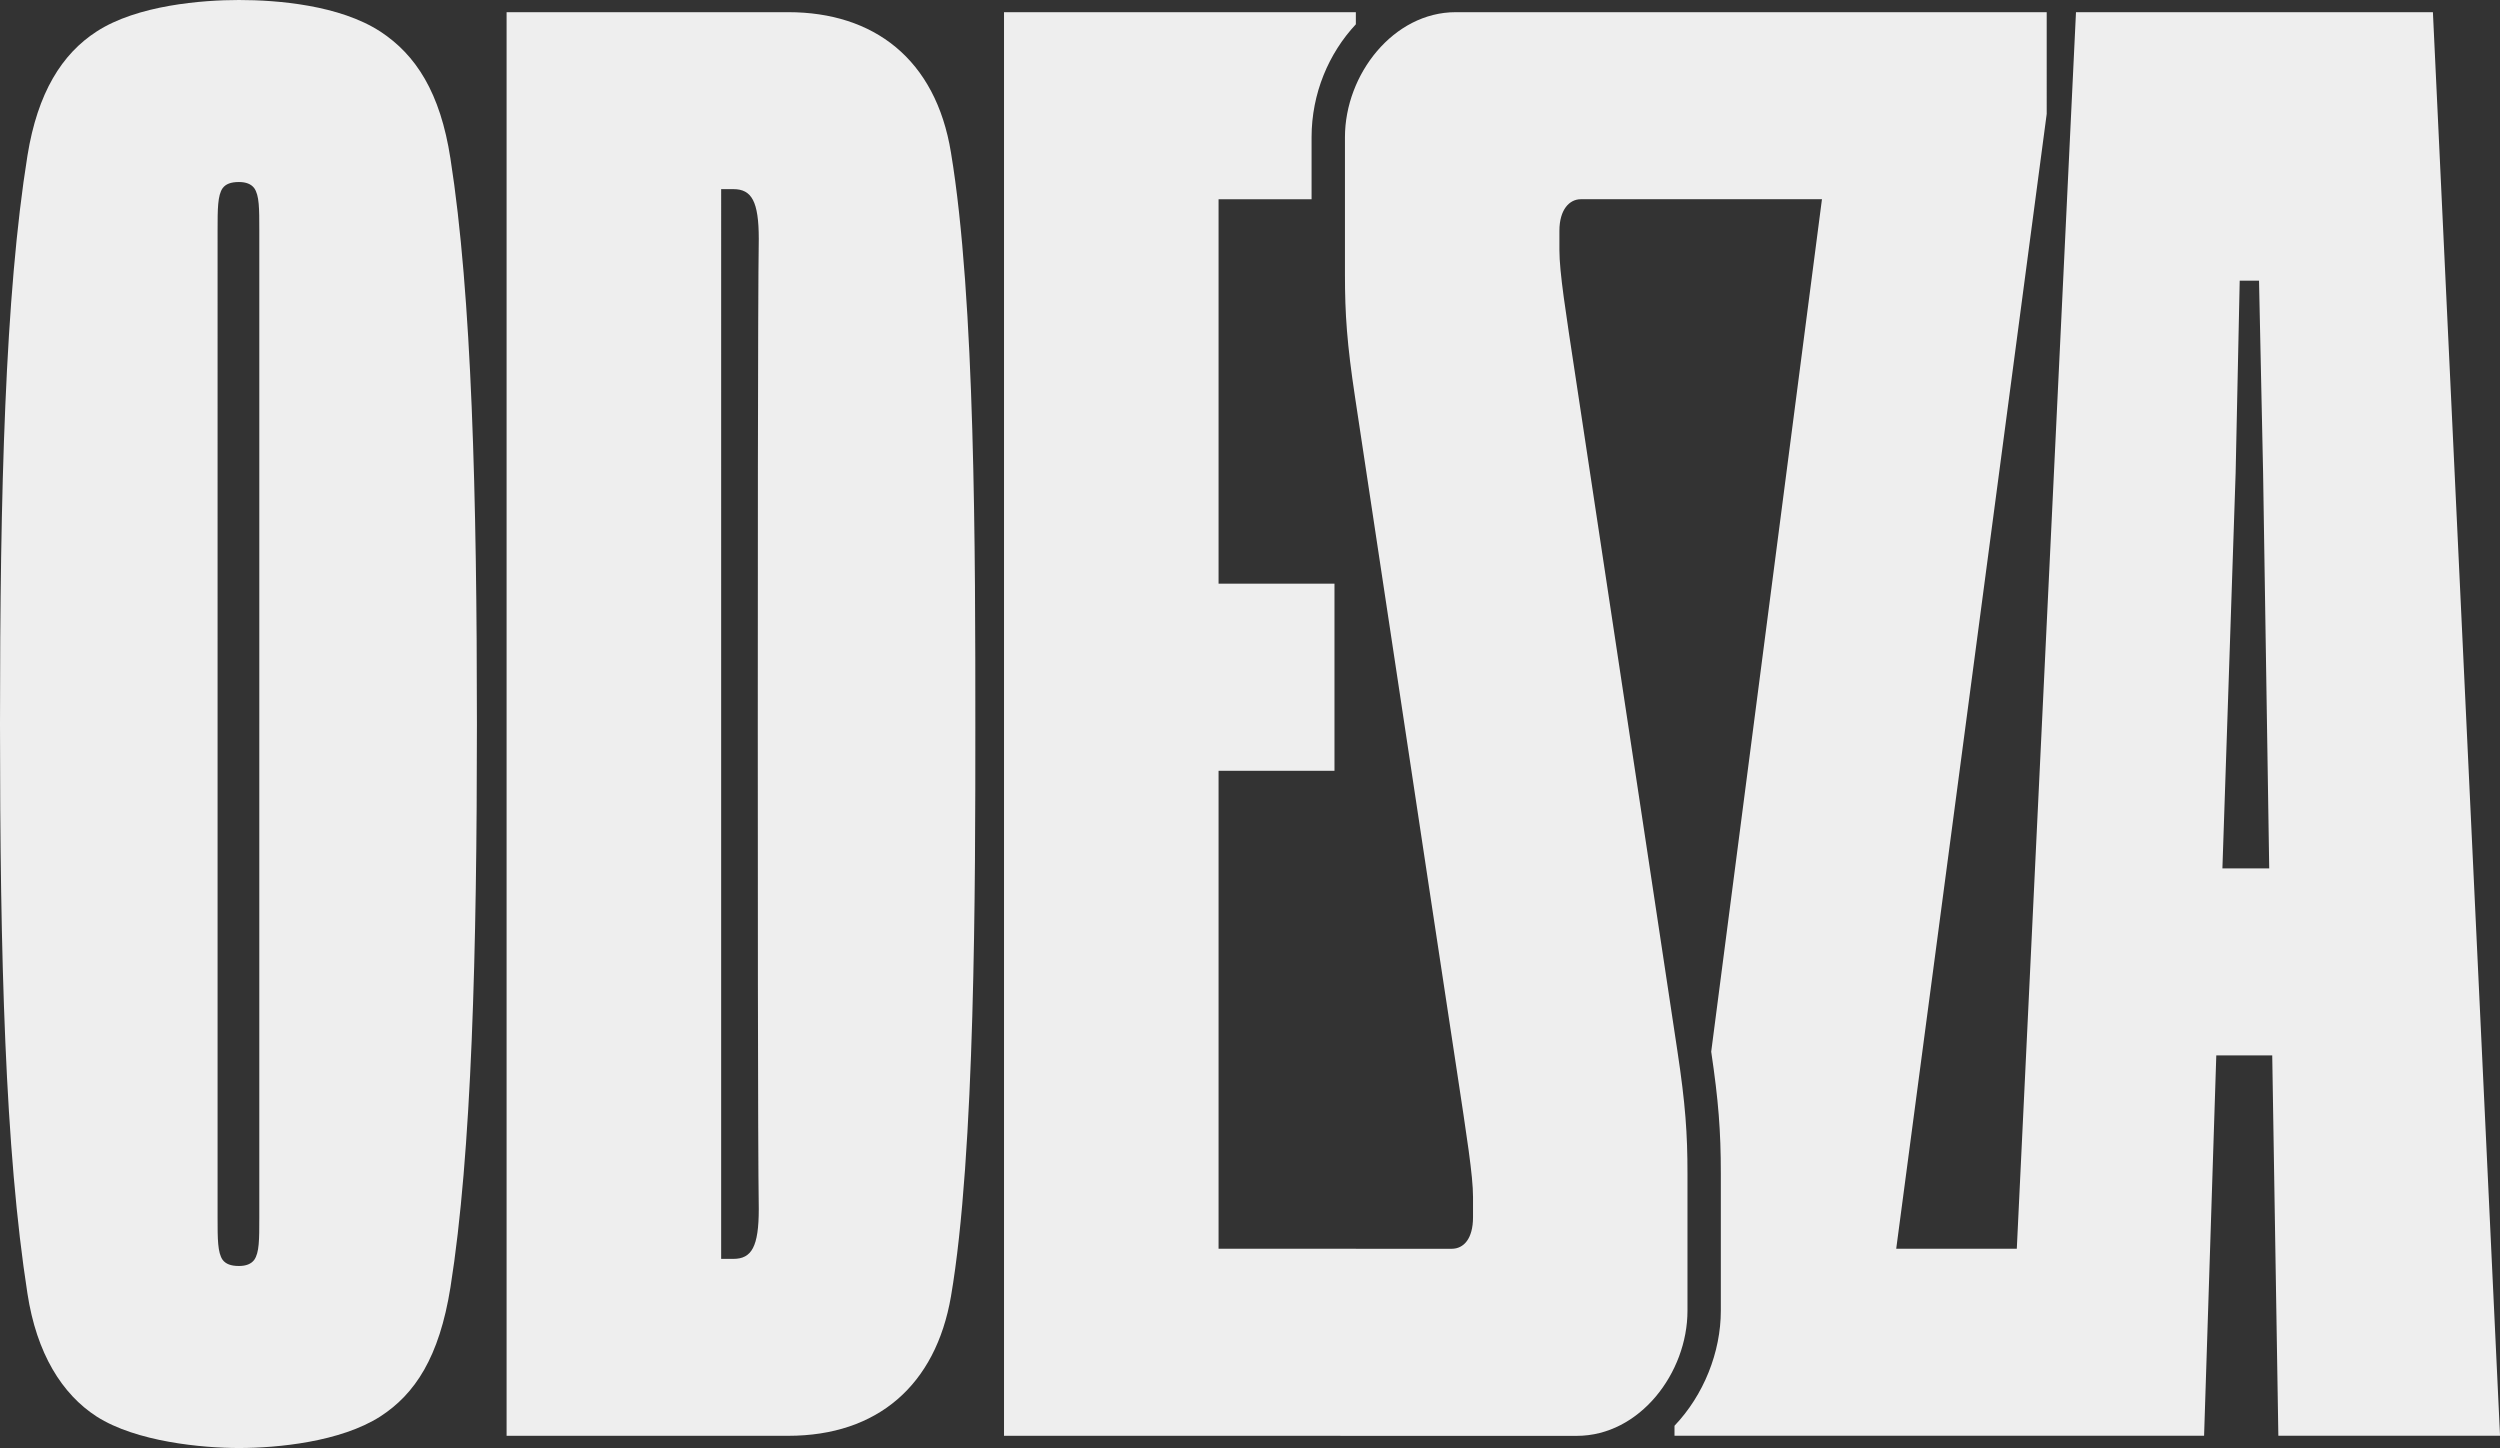 <?xml version="1.0" encoding="UTF-8"?>
<svg id="Layer_2"
	xmlns="http://www.w3.org/2000/svg" viewBox="0 0 878.62 508.9">
	<rect x="0" y="0" width="878.62" height="508.9" fill="#333333" stroke="none"/>
	<defs>
		<style>.cls-1{fill:#eee;stroke-width:0px;}</style>
	</defs>
	<g id="Layer_1-2">
		<path class="cls-1" d="M133.65,11.08C119.36,1.79,97.56,0,83.98,0c-12.86,0-35.73,1.79-50.03,11.08-12.15,7.86-20.73,21.44-24.3,43.6C1.79,103.64,0,172.97,0,254.45s1.79,149.74,9.64,200.13c3.22,21.09,12.15,35.38,24.3,43.24,13.94,8.93,37.17,11.08,50.03,11.08,13.58,0,35.74-2.15,49.68-11.08,12.15-7.86,20.73-20.73,24.66-45.39,7.5-47.17,9.3-118.29,9.3-197.99s-1.79-150.81-9.3-198.7c-3.57-23.23-12.15-36.45-24.66-44.67ZM91.13,254.45v173.69c0,7.5,0,12.15-1.79,14.65-1.07,1.43-2.86,2.14-5.36,2.14-2.86,0-4.64-.72-5.72-2.14-1.79-2.5-1.79-7.51-1.79-14.65V80.76c0-7.15,0-12.15,1.79-14.65,1.08-1.43,2.86-2.14,5.72-2.14,2.5,0,4.29.72,5.36,2.14,1.79,2.5,1.79,7.15,1.79,14.65v173.68Z"/>
		<path class="cls-1" d="M277.03,4.29h-98.99v500.32h98.99c31.45,0,51.82-17.87,57.18-48.96,8.57-50.03,8.57-145.81,8.57-200.13,0-60.75,0-150.45-8.57-201.92-5.36-32.88-27.16-49.32-57.18-49.32ZM266.67,424.92c0,13.22-2.5,17.51-8.93,17.51h-4.29V66.47h4.29c6.43,0,8.93,4.29,8.93,17.51-.35,20.37-.35,134.73-.35,171.54s0,149.03.35,169.4Z"/>
		<path class="cls-1" d="M855.04,4.29h-125.44l-20.8,434.57h-42.38l52.89-398.83V4.29h-128s-79.71-.01-79.71-.01c-21.8,0-38.92,21.8-38.92,43.96v48.24c0,13.95.7,24.32,3.57,43.25l26.67,176.65,9.03,59.55c3.57,23.62,5.74,37.22,5.74,44.72v7.15c0,7.5-3.23,11.08-7.5,11.08h-33.68v-.02h-48.25v-167.97h40.74v-65.76h-40.74V70.04h32.69v-21.81c0-15.37,6.03-29.5,15.56-39.69v-4.26h-123.65v500.32h118.23v.03h83.05c22.16,0,38.92-22.16,38.92-43.96v-48.3c0-13.89-.7-24.26-3.57-43.2l-7.97-52.81-27.73-183.45c-3.57-23.56-5.74-37.16-5.74-45.01v-6.8c0-7.5,3.58-11.08,7.5-11.08h34.38s50.39,0,50.39,0l-38.92,299.58c2.54,17.16,3.38,27.88,3.38,42.76v48.29c0,14.56-6,29.63-16.28,40.43v3.5h186.12l4.29-133.66h19.66l2.15,133.66h77.91L855.04,4.29ZM781.06,305.2l4.65-139.02,1.43-67.54h6.79l1.43,67.54,2.15,139.02h-16.44Z"/>
	</g>
</svg>